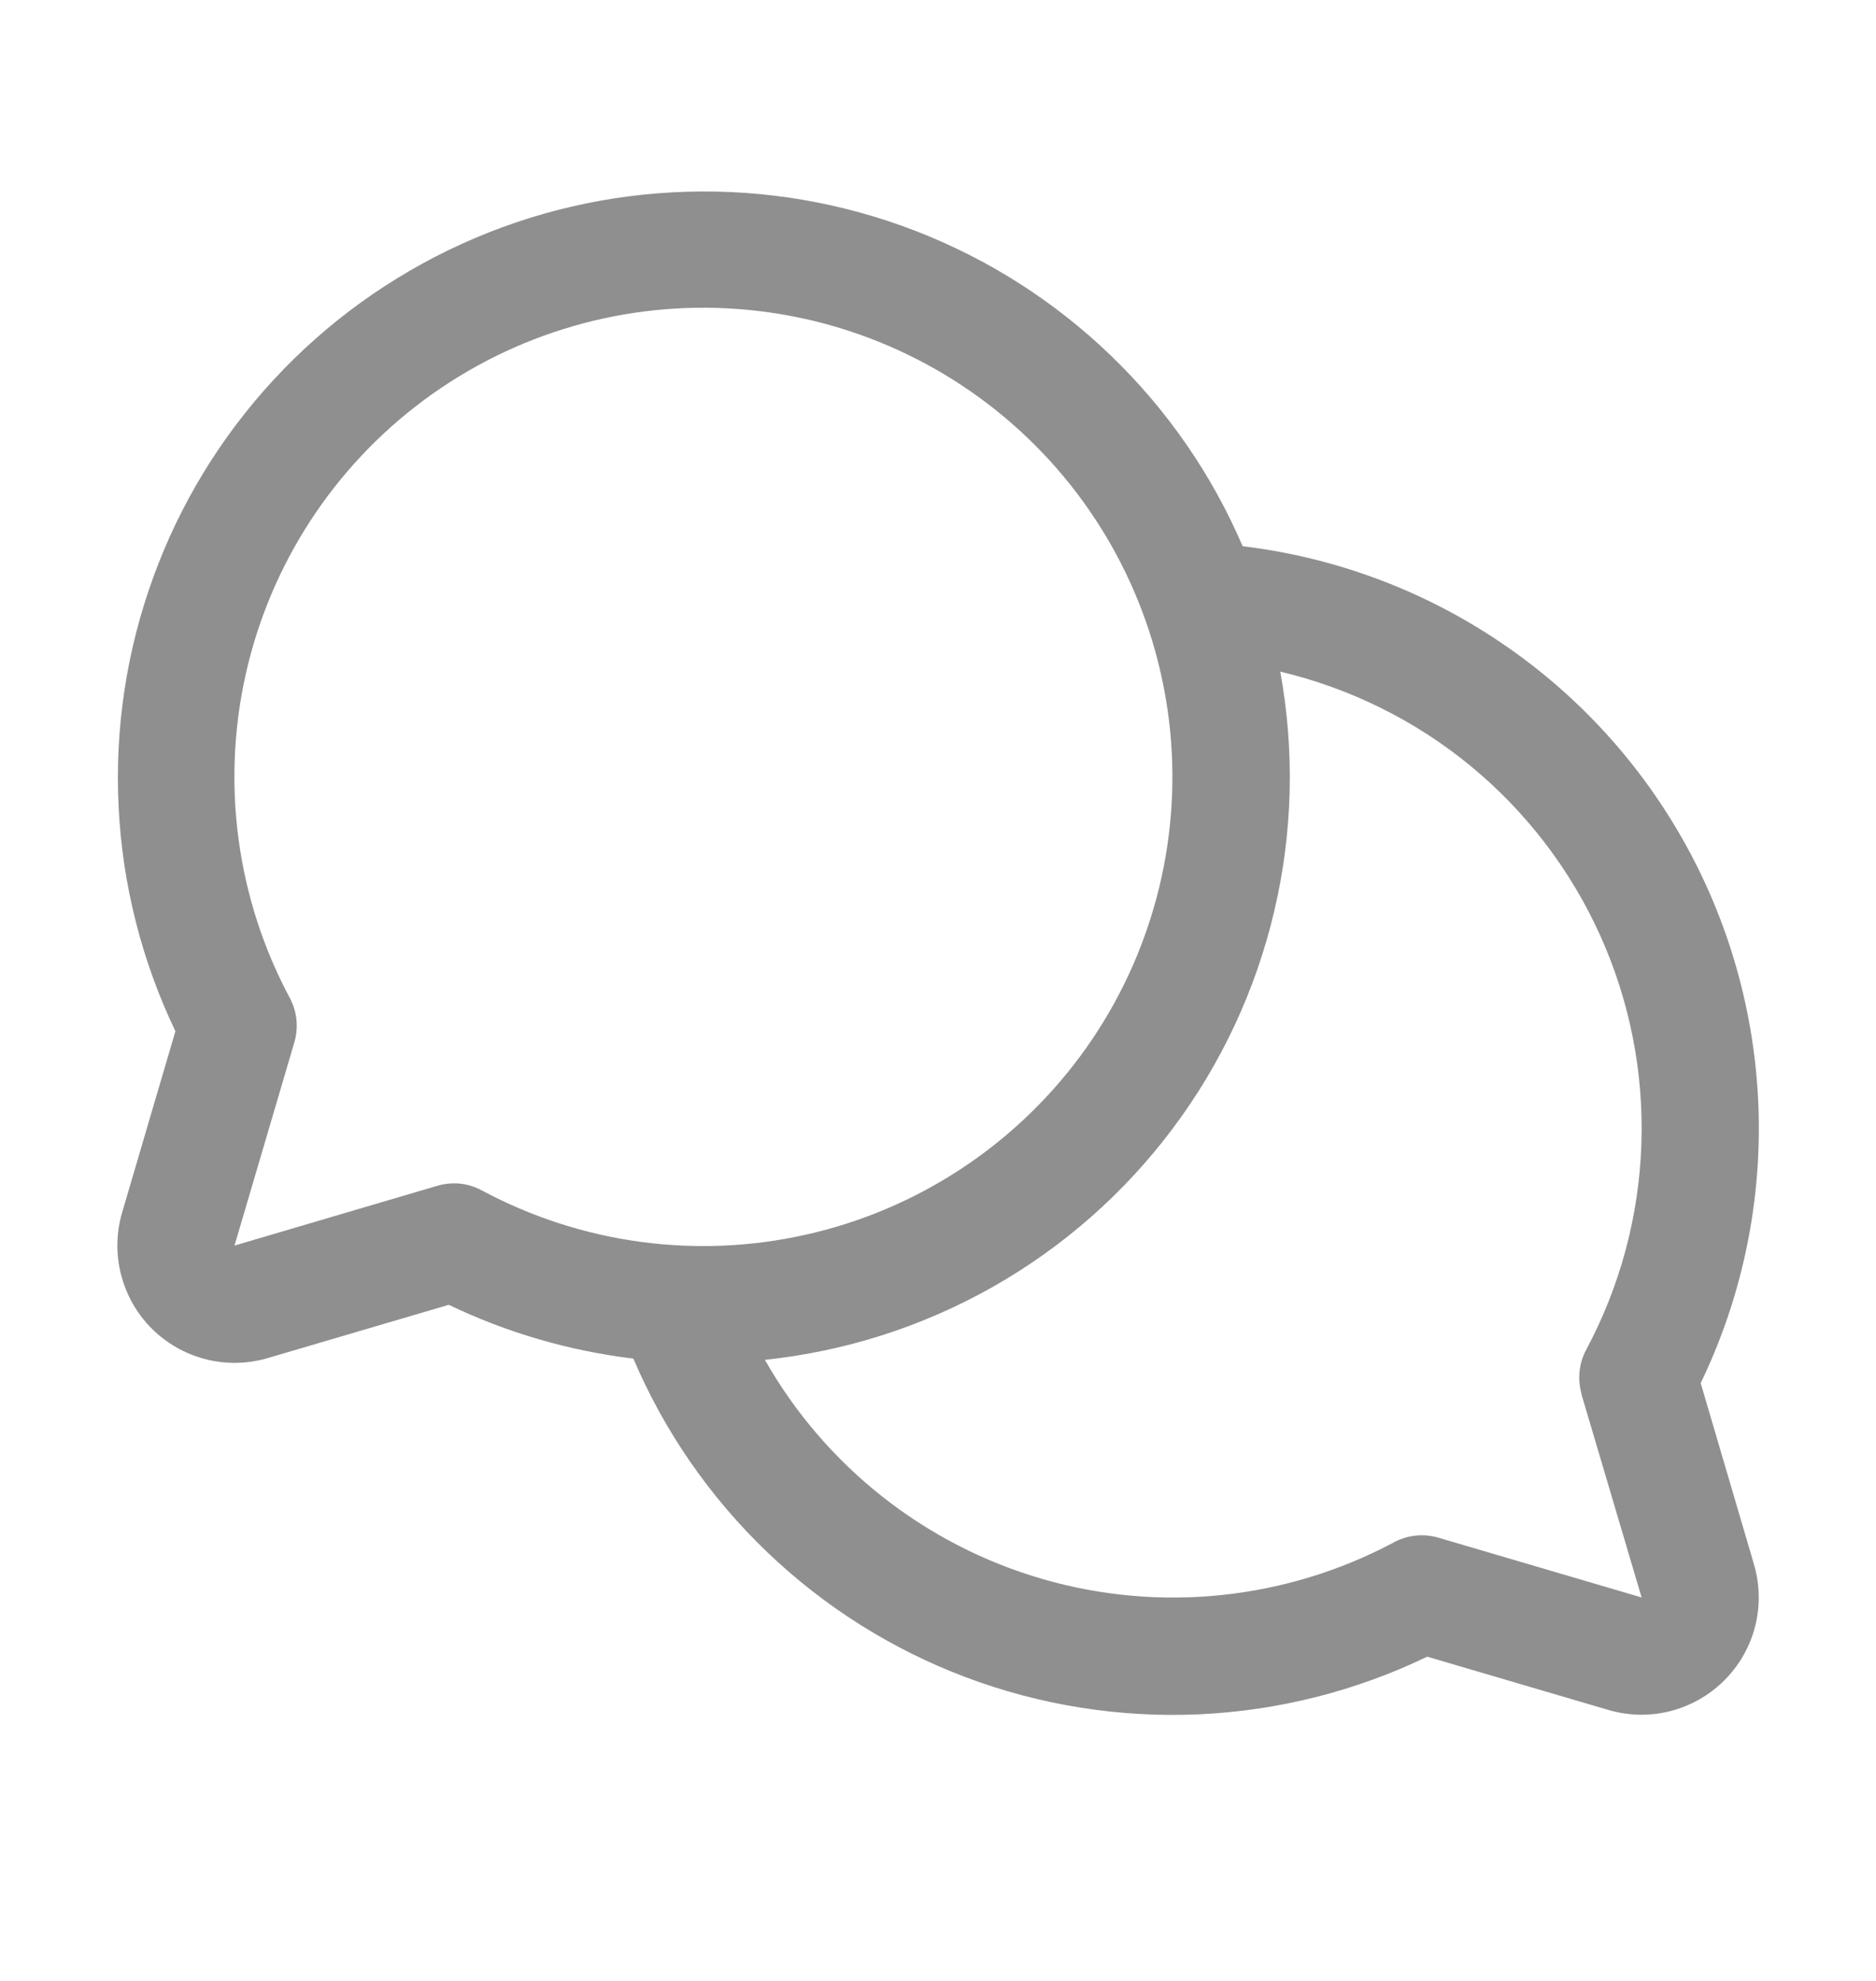 <?xml version="1.0" encoding="UTF-8"?> <svg xmlns="http://www.w3.org/2000/svg" width="18" height="19" viewBox="0 0 18 19" fill="none"><path d="M16.318 13.266C16.707 12.46 16.897 11.573 16.874 10.678C16.851 9.784 16.615 8.907 16.185 8.122C15.755 7.337 15.145 6.666 14.403 6.165C13.662 5.663 12.812 5.346 11.923 5.239C11.628 4.551 11.198 3.93 10.659 3.411C10.12 2.891 9.483 2.485 8.785 2.215C8.087 1.945 7.343 1.817 6.595 1.839C5.847 1.86 5.111 2.03 4.429 2.34C3.748 2.65 3.135 3.092 2.627 3.641C2.119 4.19 1.725 4.835 1.47 5.539C1.214 6.242 1.101 6.989 1.138 7.736C1.174 8.484 1.36 9.216 1.683 9.891L1.172 11.629C1.115 11.823 1.111 12.028 1.161 12.224C1.211 12.42 1.312 12.599 1.455 12.742C1.598 12.885 1.777 12.987 1.973 13.037C2.169 13.087 2.375 13.083 2.569 13.026L4.306 12.515C4.864 12.783 5.462 12.957 6.077 13.031C6.375 13.731 6.813 14.363 7.362 14.888C7.912 15.414 8.562 15.823 9.274 16.09C9.986 16.357 10.745 16.477 11.505 16.443C12.265 16.408 13.01 16.22 13.694 15.89L15.432 16.401C15.626 16.458 15.832 16.462 16.027 16.412C16.223 16.362 16.402 16.26 16.545 16.117C16.688 15.974 16.79 15.796 16.84 15.6C16.89 15.404 16.886 15.198 16.829 15.004L16.318 13.266ZM4.36 11.35C4.306 11.35 4.253 11.357 4.201 11.372L2.25 11.947L2.825 9.995C2.866 9.854 2.85 9.703 2.781 9.573C2.272 8.622 2.122 7.519 2.358 6.466C2.594 5.413 3.201 4.48 4.068 3.837C4.935 3.194 6.004 2.884 7.08 2.964C8.156 3.043 9.168 3.507 9.931 4.27C10.694 5.033 11.157 6.045 11.237 7.121C11.316 8.197 11.006 9.266 10.363 10.133C9.72 10.999 8.787 11.606 7.734 11.842C6.681 12.079 5.579 11.929 4.627 11.42C4.545 11.375 4.453 11.35 4.36 11.35ZM15.173 13.37L15.751 15.322L13.799 14.748C13.658 14.707 13.506 14.723 13.377 14.792C12.341 15.345 11.13 15.472 10.002 15.145C8.874 14.818 7.919 14.064 7.339 13.043C8.109 12.962 8.854 12.724 9.528 12.342C10.202 11.96 10.789 11.443 11.253 10.823C11.718 10.203 12.049 9.494 12.226 8.74C12.404 7.987 12.423 7.204 12.284 6.442C12.955 6.601 13.581 6.911 14.113 7.349C14.645 7.788 15.069 8.342 15.353 8.971C15.637 9.599 15.772 10.284 15.749 10.973C15.726 11.662 15.545 12.337 15.22 12.945C15.15 13.075 15.134 13.228 15.175 13.37H15.173Z" fill="#8F8F8F"></path></svg> 